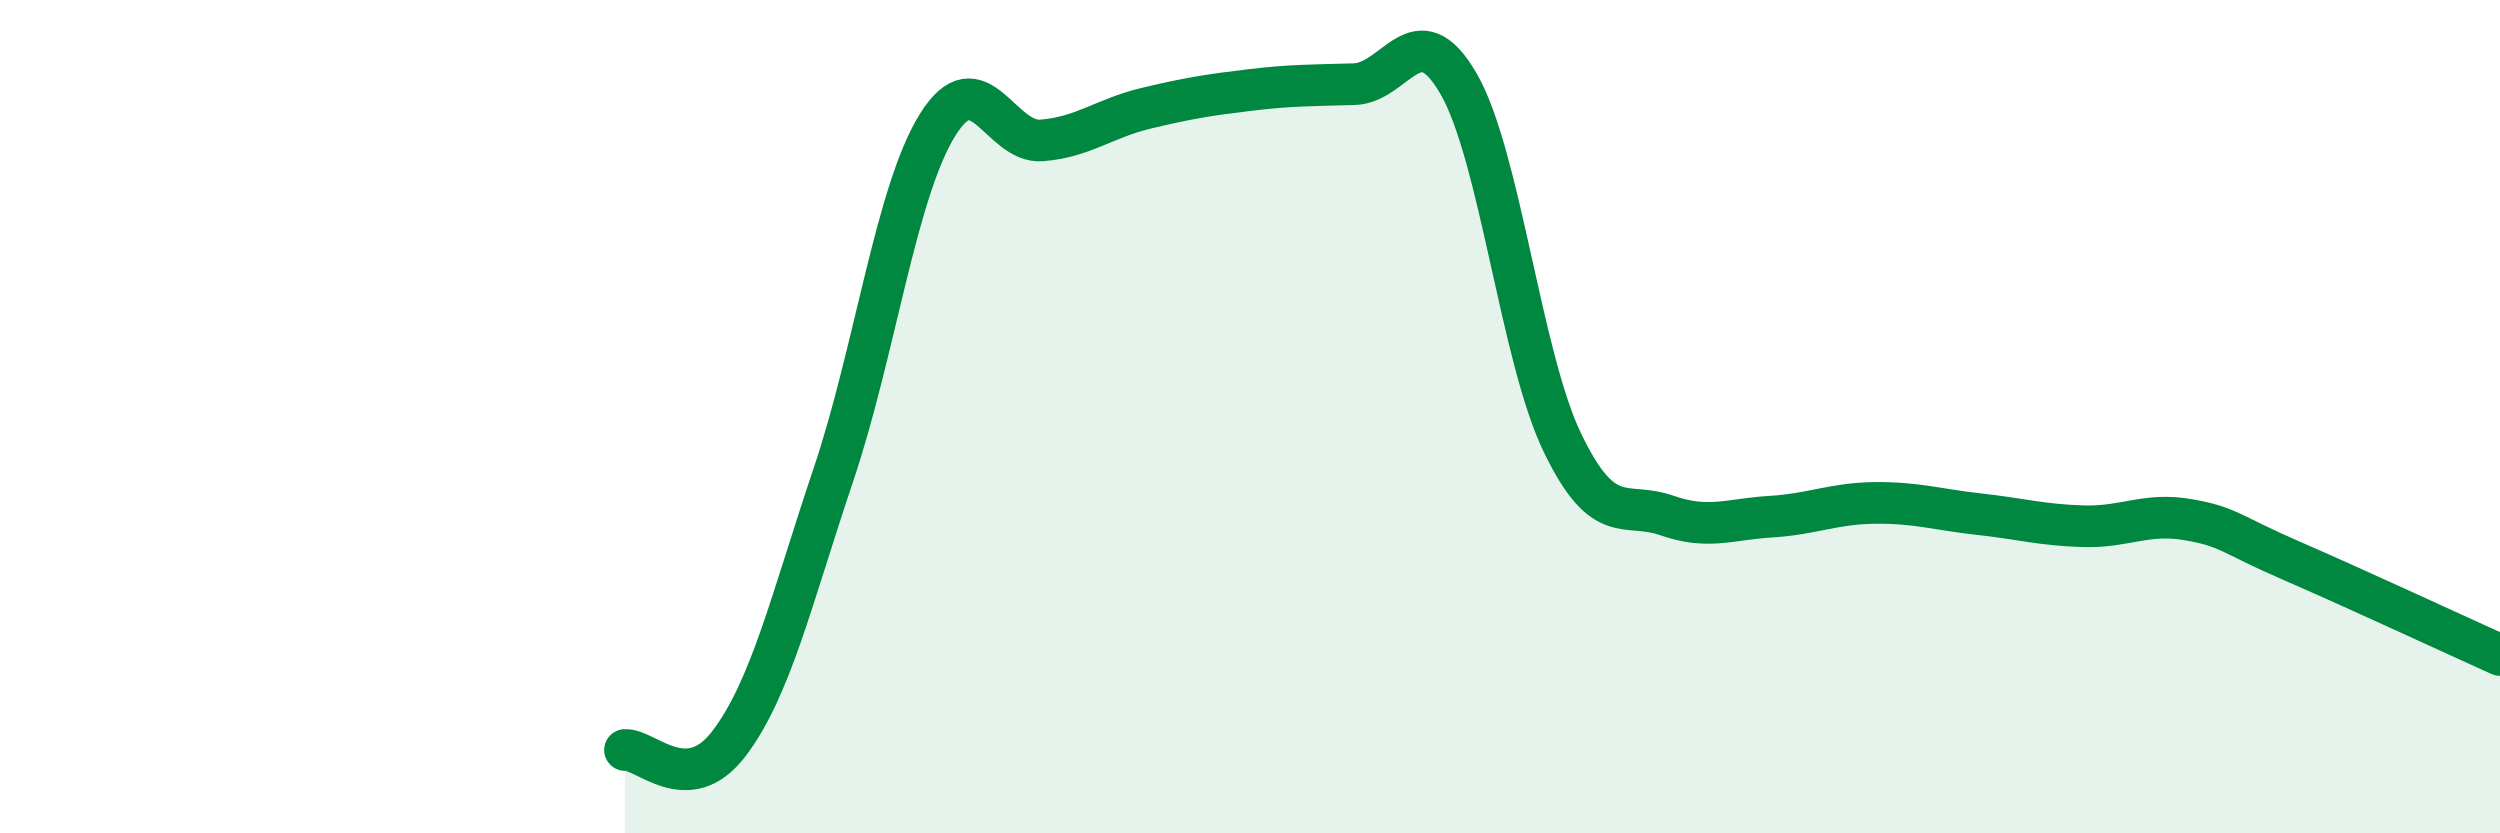 
    <svg width="60" height="20" viewBox="0 0 60 20" xmlns="http://www.w3.org/2000/svg">
      <path
        d="M 15,18 C 15.5,17.97 16.5,19.16 17.5,17.84 C 18.5,16.52 19,14.37 20,11.4 C 21,8.43 21.5,4.61 22.5,3 C 23.5,1.39 24,3.45 25,3.37 C 26,3.29 26.5,2.84 27.5,2.6 C 28.5,2.36 29,2.28 30,2.16 C 31,2.04 31.5,2.05 32.5,2.02 C 33.5,1.99 34,0.28 35,2 C 36,3.72 36.5,8.56 37.5,10.63 C 38.5,12.7 39,12.02 40,12.37 C 41,12.72 41.5,12.46 42.5,12.4 C 43.5,12.34 44,12.08 45,12.07 C 46,12.06 46.5,12.23 47.5,12.34 C 48.5,12.45 49,12.6 50,12.63 C 51,12.66 51.5,12.3 52.5,12.47 C 53.5,12.64 53.5,12.81 55,13.46 C 56.5,14.11 59,15.27 60,15.72L60 20L15 20Z"
        fill="#008740"
        opacity="0.1"
        stroke-linecap="round"
        stroke-linejoin="round"
      />
      <path
        d="M 15,18 C 15.5,17.97 16.5,19.16 17.5,17.84 C 18.5,16.52 19,14.37 20,11.4 C 21,8.43 21.5,4.61 22.5,3 C 23.5,1.39 24,3.45 25,3.37 C 26,3.29 26.5,2.84 27.5,2.6 C 28.5,2.36 29,2.28 30,2.16 C 31,2.04 31.5,2.05 32.5,2.02 C 33.5,1.99 34,0.28 35,2 C 36,3.72 36.5,8.56 37.5,10.63 C 38.5,12.7 39,12.02 40,12.37 C 41,12.72 41.5,12.46 42.5,12.4 C 43.5,12.34 44,12.08 45,12.07 C 46,12.06 46.5,12.23 47.5,12.34 C 48.5,12.45 49,12.6 50,12.63 C 51,12.66 51.5,12.3 52.5,12.47 C 53.5,12.64 53.5,12.81 55,13.46 C 56.5,14.11 59,15.27 60,15.72"
        stroke="#008740"
        stroke-width="1"
        fill="none"
        stroke-linecap="round"
        stroke-linejoin="round"
      />
    </svg>
  